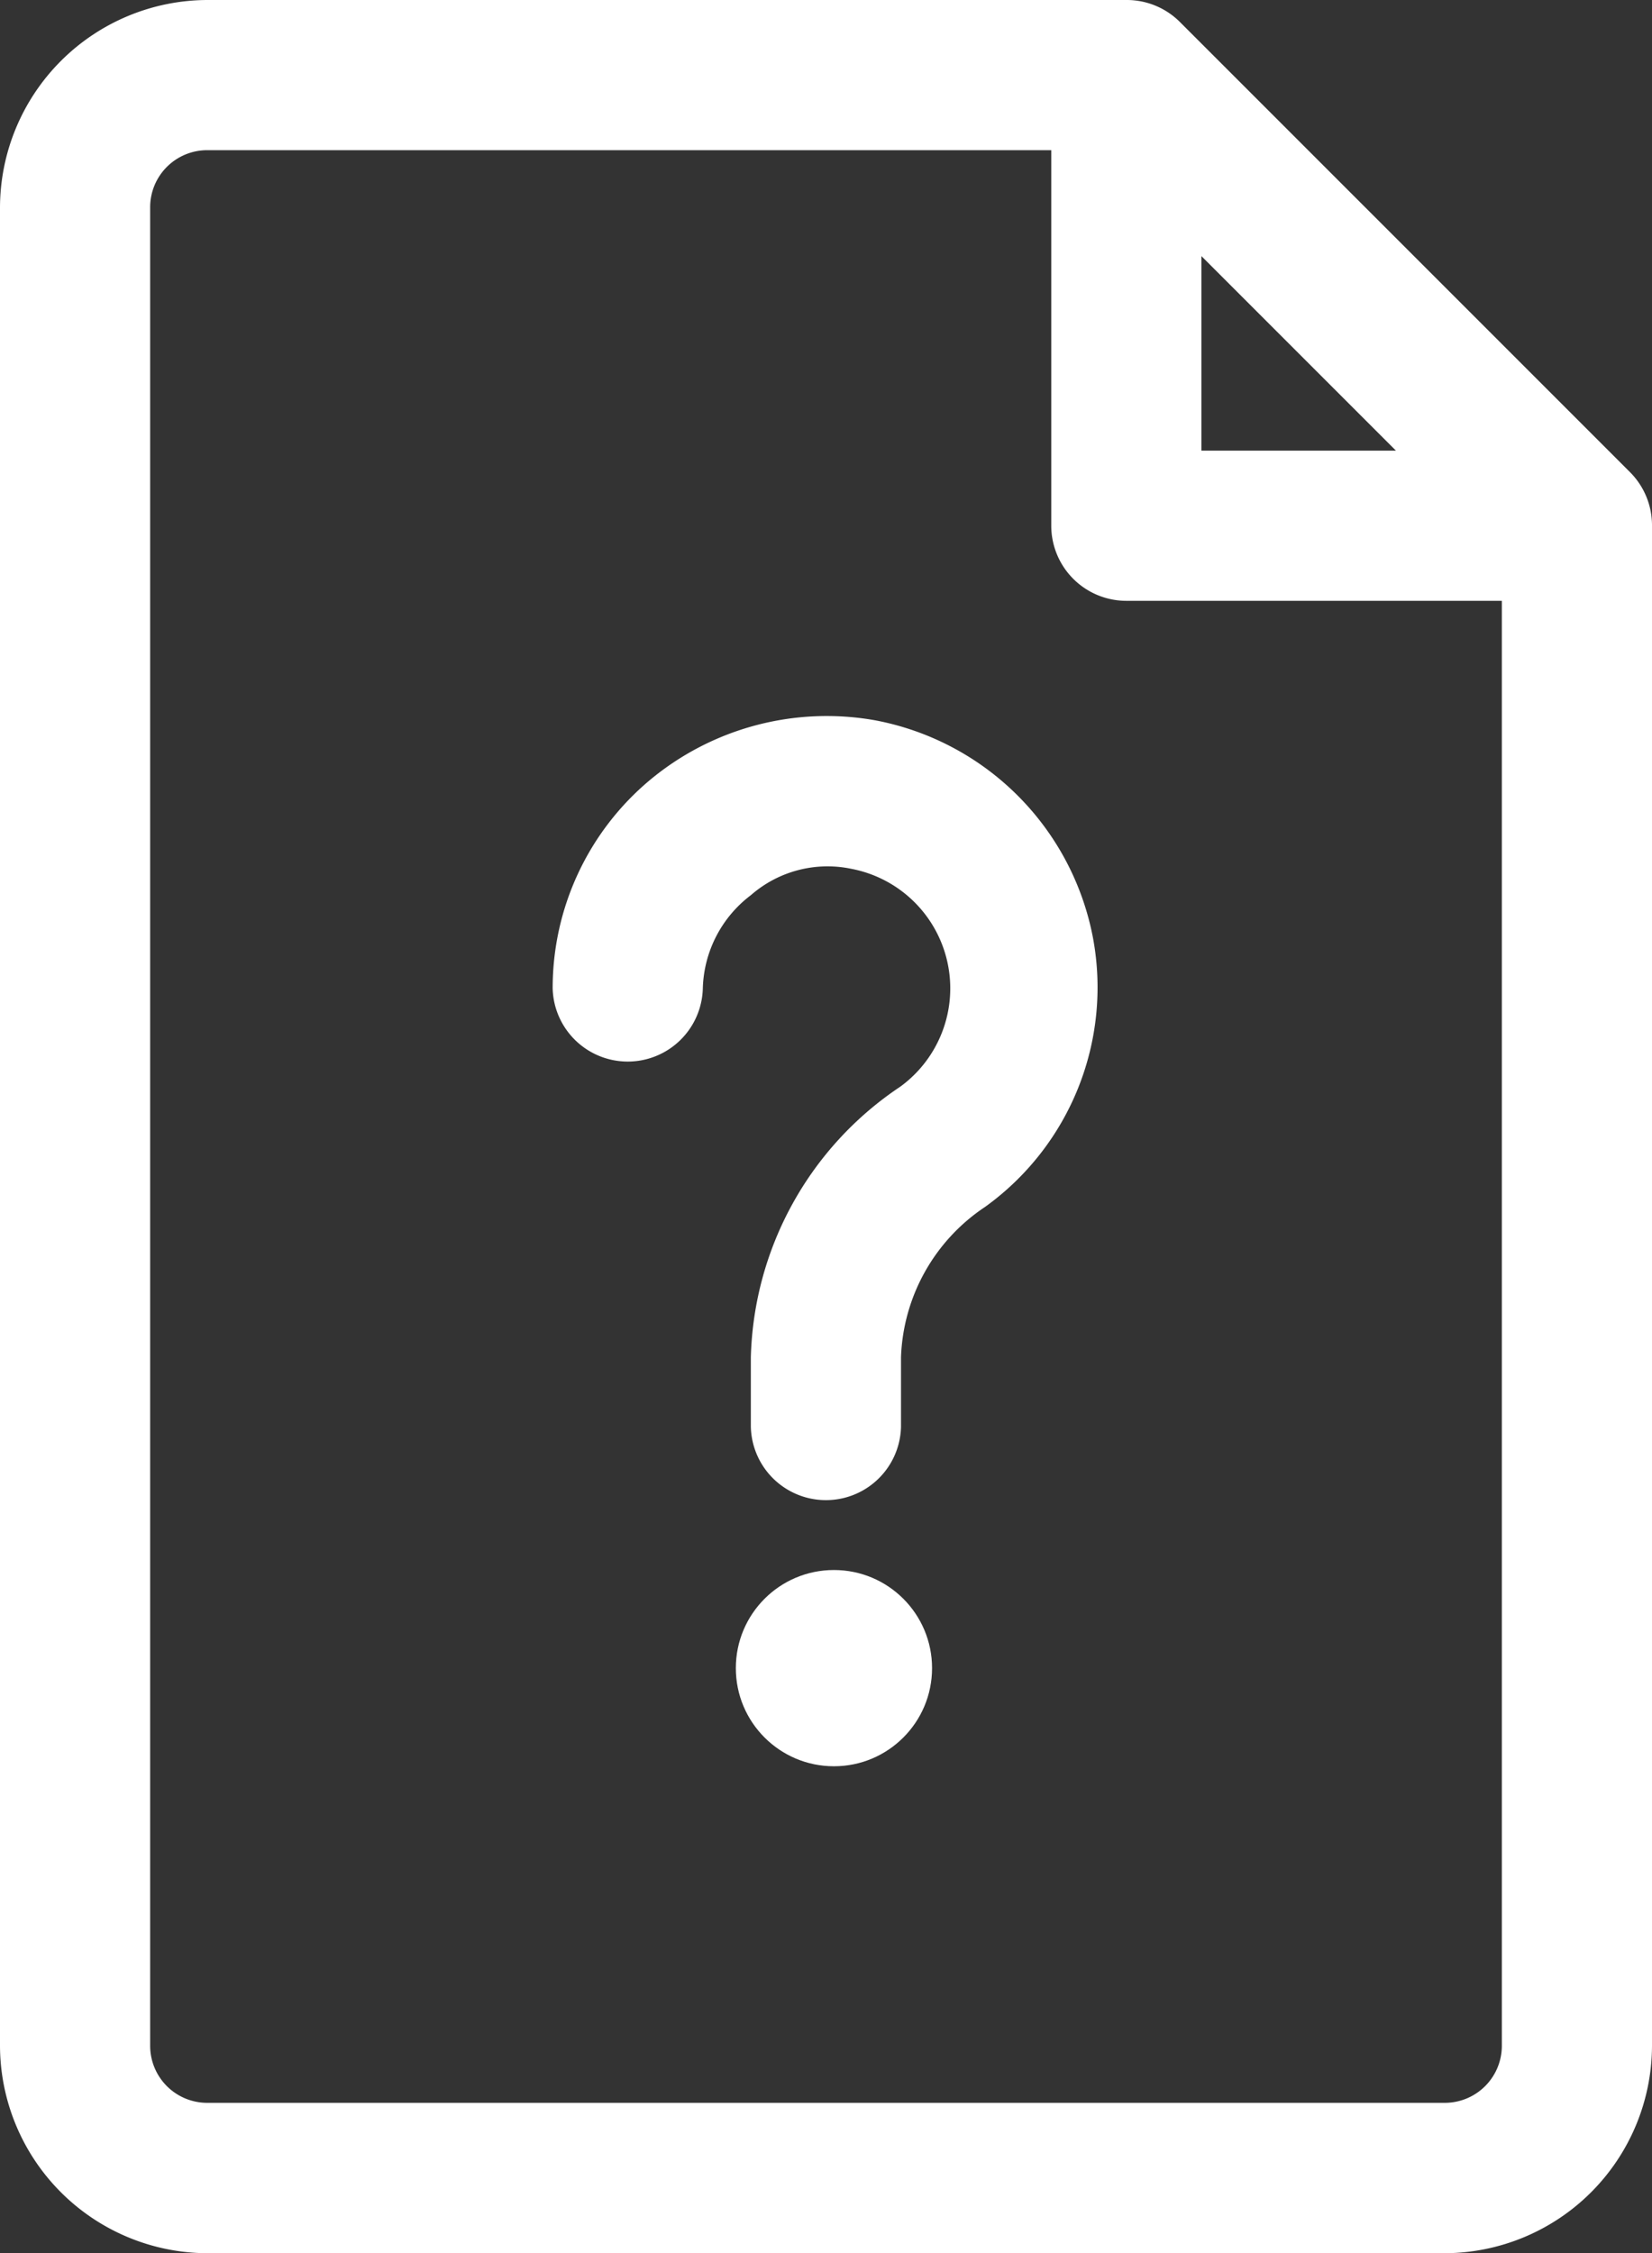 <svg xmlns="http://www.w3.org/2000/svg" width="33.676" height="45.922" viewBox="0 0 33.676 45.922">
  <rect x="0" y="0" width="33.676" height="45.922" fill="#333333" stroke="none"/>
  <g id="noun-help-3283430" transform="translate(-5 -1)">
    <path id="Path_212953" data-name="Path 212953" d="M38.232,10.628,29.048,1.444A1.531,1.531,0,0,0,27.961,1H9.225A4.24,4.24,0,0,0,5,5.225V42.7a4.24,4.24,0,0,0,4.225,4.225H34.451A4.24,4.24,0,0,0,38.676,42.7V11.715a1.531,1.531,0,0,0-.444-1.087ZM29.491,6.22l3.965,3.965H29.491Zm4.96,37.64H9.225A1.163,1.163,0,0,1,8.061,42.7V5.225A1.163,1.163,0,0,1,9.225,4.061H26.43v7.654a1.531,1.531,0,0,0,1.531,1.531h7.654V42.7A1.163,1.163,0,0,1,34.451,43.86Z" transform="translate(0 0)" fill="#fff"/>
    <path id="Path_212954" data-name="Path 212954" d="M18.927,10.62a5.633,5.633,0,0,0-4.592,1.225,5.526,5.526,0,0,0-1.975,4.24,1.531,1.531,0,0,0,3.061,0,2.464,2.464,0,0,1,.98-1.9,2.373,2.373,0,0,1,2.051-.536,2.48,2.48,0,0,1,.995,4.439A6.842,6.842,0,0,0,16.4,23.6v1.424a1.531,1.531,0,0,0,3.061,0V23.6a3.842,3.842,0,0,1,1.714-3.061,5.511,5.511,0,0,0,2.2-5.48A5.572,5.572,0,0,0,18.927,10.62Z" transform="translate(3.906 5.06)" fill="#fff"/>
    <circle id="Ellipse_2680" data-name="Ellipse 2680" cx="2" cy="2" r="2" transform="translate(20 33)" fill="#fff"/>
  </g>
</svg>
